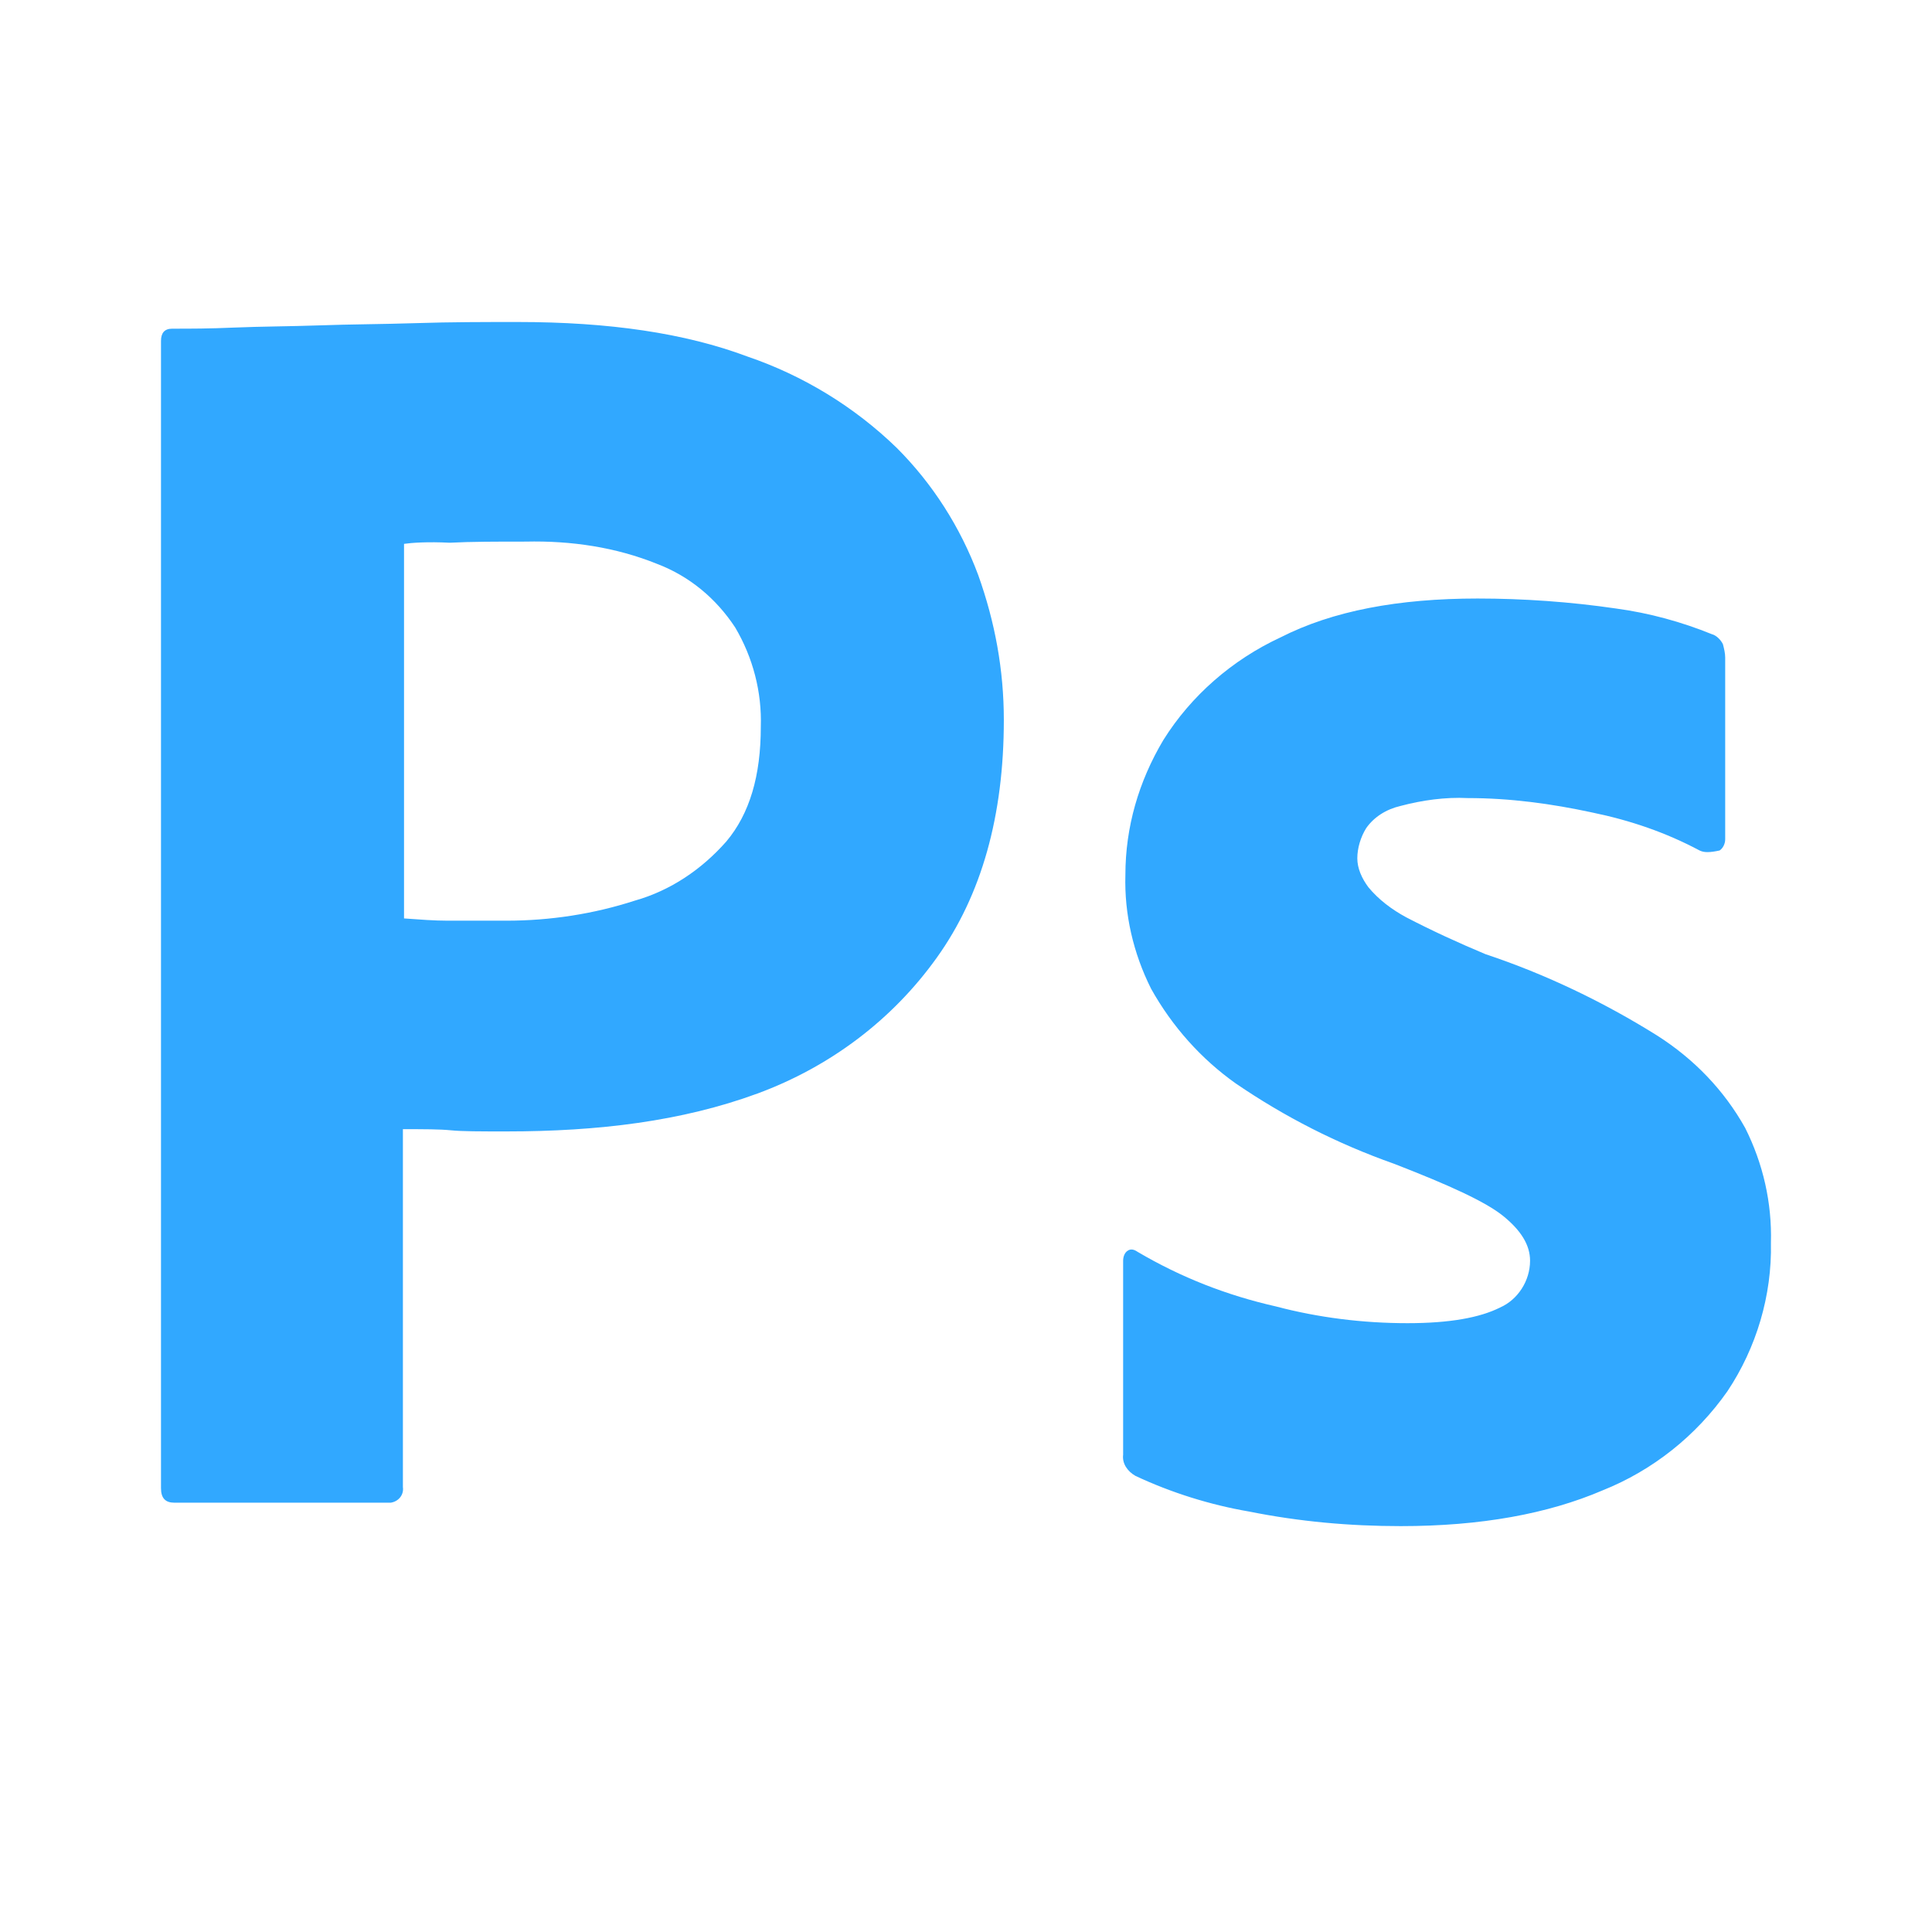 <svg width="24" height="24" viewBox="0 0 24 24" fill="none" xmlns="http://www.w3.org/2000/svg">
<path d="M2 18.487V4.235C2 4.138 2.042 4.083 2.139 4.083C2.374 4.083 2.596 4.083 2.914 4.069C3.246 4.055 3.593 4.055 3.967 4.042C4.341 4.028 4.742 4.028 5.172 4.014C5.601 4 6.016 4 6.432 4C7.568 4 8.509 4.138 9.285 4.429C9.977 4.665 10.614 5.053 11.141 5.565C11.584 6.008 11.93 6.548 12.152 7.144C12.36 7.726 12.47 8.321 12.47 8.944C12.47 10.135 12.193 11.119 11.639 11.894C11.085 12.67 10.31 13.252 9.41 13.584C8.468 13.93 7.429 14.055 6.293 14.055C5.961 14.055 5.739 14.055 5.601 14.041C5.462 14.027 5.269 14.027 5.005 14.027V18.473C5.019 18.57 4.95 18.653 4.853 18.667H2.166C2.055 18.667 2 18.611 2 18.487ZM5.019 6.756V11.409C5.213 11.423 5.393 11.437 5.559 11.437H6.293C6.834 11.437 7.374 11.354 7.886 11.188C8.329 11.063 8.717 10.8 9.022 10.454C9.313 10.108 9.451 9.637 9.451 9.027C9.465 8.598 9.354 8.169 9.133 7.795C8.897 7.435 8.565 7.158 8.163 7.005C7.651 6.798 7.097 6.715 6.529 6.728C6.169 6.728 5.85 6.728 5.587 6.742C5.31 6.728 5.116 6.742 5.019 6.756ZM21.113 10.565C20.697 10.343 20.254 10.191 19.783 10.094C19.27 9.983 18.758 9.914 18.232 9.914C17.955 9.9 17.664 9.941 17.401 10.011C17.221 10.052 17.068 10.149 16.971 10.288C16.902 10.399 16.861 10.537 16.861 10.662C16.861 10.786 16.916 10.911 16.999 11.022C17.124 11.174 17.29 11.299 17.47 11.396C17.789 11.562 18.121 11.714 18.453 11.853C19.201 12.102 19.921 12.448 20.586 12.864C21.043 13.155 21.417 13.542 21.68 14.013C21.902 14.457 22.013 14.941 21.999 15.44C22.013 16.091 21.819 16.742 21.459 17.282C21.071 17.836 20.531 18.265 19.908 18.514C19.229 18.805 18.398 18.958 17.401 18.958C16.764 18.958 16.14 18.902 15.517 18.777C15.033 18.694 14.548 18.542 14.105 18.334C14.008 18.279 13.938 18.182 13.952 18.071V15.661C13.952 15.62 13.966 15.564 14.008 15.537C14.049 15.509 14.091 15.523 14.132 15.551C14.672 15.869 15.24 16.091 15.85 16.229C16.376 16.368 16.93 16.437 17.484 16.437C18.01 16.437 18.384 16.368 18.633 16.243C18.855 16.146 19.007 15.911 19.007 15.661C19.007 15.467 18.896 15.287 18.675 15.107C18.453 14.927 17.996 14.72 17.318 14.457C16.611 14.207 15.96 13.875 15.351 13.459C14.922 13.155 14.562 12.753 14.299 12.282C14.077 11.839 13.966 11.354 13.98 10.869C13.98 10.274 14.146 9.706 14.451 9.194C14.797 8.64 15.309 8.196 15.905 7.919C16.556 7.587 17.373 7.435 18.356 7.435C18.924 7.435 19.506 7.476 20.074 7.559C20.489 7.615 20.891 7.726 21.265 7.878C21.32 7.892 21.376 7.947 21.403 8.003C21.417 8.058 21.431 8.113 21.431 8.169V10.426C21.431 10.482 21.403 10.537 21.362 10.565C21.237 10.592 21.168 10.592 21.113 10.565Z" fill="#31A8FF"/>
</svg>
